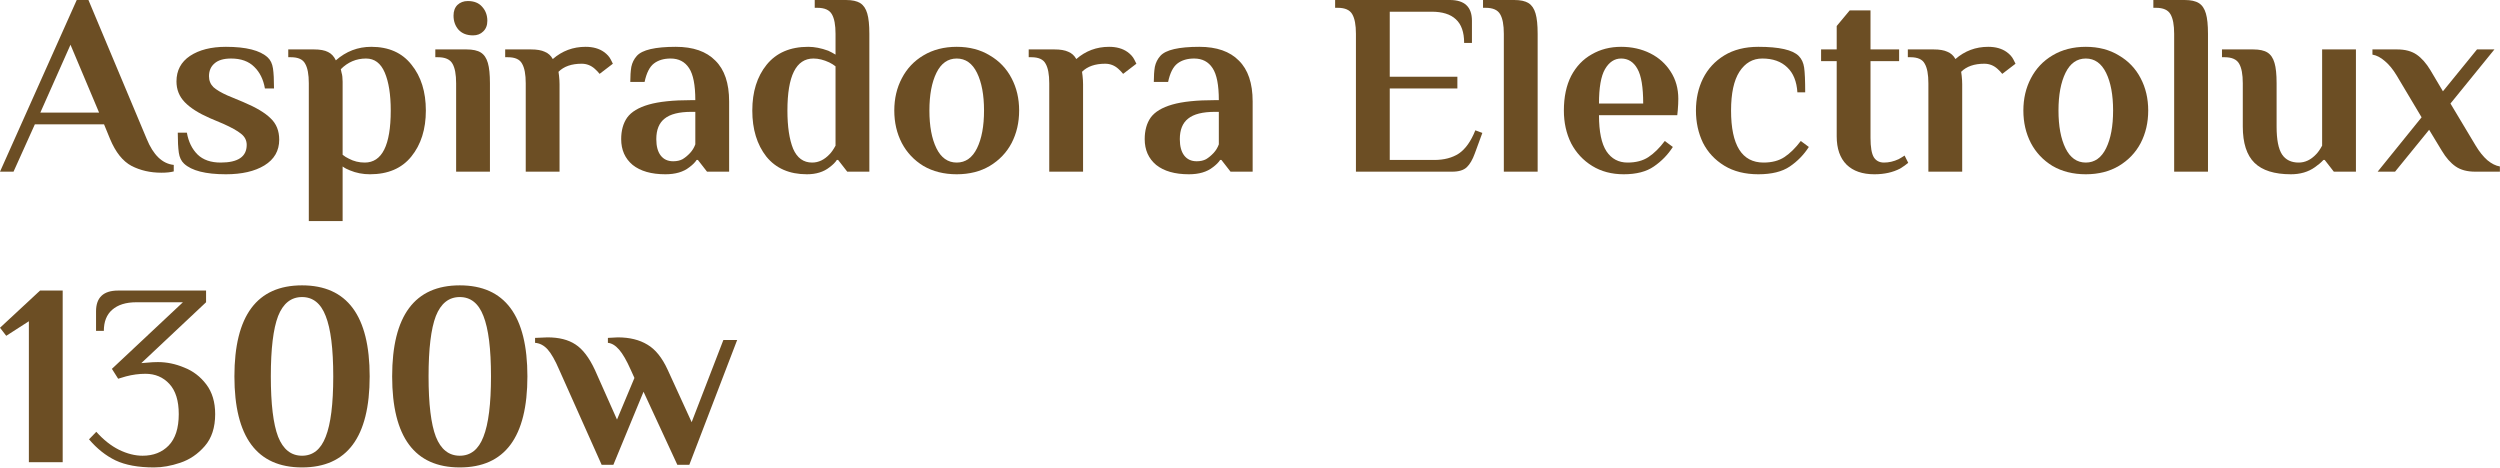 <svg width="1609" height="301" viewBox="0 0 1609 301" fill="none" xmlns="http://www.w3.org/2000/svg">
<path d="M359.938 238.058C357.259 231.809 354.748 227.4 352.405 224.833C350.061 222.267 347.382 220.872 344.369 220.648V217.468L352.405 217.133C359.77 217.133 365.741 218.639 370.317 221.653C375.004 224.666 379.189 230.135 382.872 238.058L397.102 270.033L408.318 243.248L405.974 238.058C403.296 232.032 400.785 227.679 398.441 225.001C396.097 222.322 393.698 220.872 391.243 220.648V217.468L397.604 217.133C405.193 217.133 411.554 218.695 416.688 221.82C421.822 224.833 426.174 230.246 429.746 238.058L445.147 271.707L465.57 218.807H474.443L443.64 299.161H435.94L414.177 252.12L394.758 299.161H387.225L359.938 238.058Z" fill="#6C4E24"/>
<path d="M295.914 300.835C266.897 300.835 252.389 281.305 252.389 242.244C252.389 203.182 266.897 183.652 295.914 183.652C324.931 183.652 339.439 203.182 339.439 242.244C339.439 281.305 324.931 300.835 295.914 300.835ZM295.914 293.302C302.945 293.302 308.023 289.229 311.148 281.082C314.384 272.935 316.003 259.989 316.003 242.244C316.003 224.499 314.384 211.553 311.148 203.406C308.023 195.259 302.945 191.185 295.914 191.185C288.883 191.185 283.749 195.259 280.513 203.406C277.388 211.553 275.825 224.499 275.825 242.244C275.825 259.989 277.388 272.935 280.513 281.082C283.749 289.229 288.883 293.302 295.914 293.302Z" fill="#6C4E24"/>
<path d="M194.393 300.835C165.376 300.835 150.867 281.305 150.867 242.244C150.867 203.182 165.376 183.652 194.393 183.652C223.409 183.652 237.918 203.182 237.918 242.244C237.918 281.305 223.409 300.835 194.393 300.835ZM194.393 293.302C201.424 293.302 206.502 289.229 209.626 281.082C212.863 272.935 214.481 259.989 214.481 242.244C214.481 224.499 212.863 211.553 209.626 203.406C206.502 195.259 201.424 191.185 194.393 191.185C187.362 191.185 182.228 195.259 178.991 203.406C175.866 211.553 174.304 224.499 174.304 242.244C174.304 259.989 175.866 272.935 178.991 281.082C182.228 289.229 187.362 293.302 194.393 293.302Z" fill="#6C4E24"/>
<path d="M99.144 300.836C88.988 300.836 80.73 299.329 74.368 296.316C68.118 293.302 62.427 288.782 57.293 282.756L61.98 277.901C66.556 283.035 71.411 286.885 76.545 289.452C81.79 292.019 86.868 293.302 91.778 293.302C98.698 293.302 104.278 291.126 108.519 286.773C112.871 282.309 115.048 275.557 115.048 266.517C115.048 257.924 113.039 251.451 109.021 247.098C105.003 242.746 99.87 240.57 93.62 240.57C89.491 240.57 85.305 241.128 81.064 242.244L76.042 243.75L72.025 237.389L117.726 194.533H87.761C81.064 194.533 75.875 196.151 72.192 199.388C68.621 202.513 66.835 207.033 66.835 212.948H61.813V200.392C61.813 191.464 66.556 187 76.042 187H132.625V194.533L90.941 233.706C91.723 233.594 93.118 233.483 95.126 233.371C97.247 233.148 99.423 233.036 101.655 233.036C107.347 233.036 112.983 234.208 118.563 236.552C124.255 238.784 128.998 242.411 132.793 247.433C136.587 252.455 138.484 258.817 138.484 266.517C138.484 275.111 136.252 281.975 131.788 287.108C127.324 292.242 122.079 295.813 116.052 297.822C110.137 299.831 104.501 300.836 99.144 300.836Z" fill="#6C4E24"/>
<path d="M18.582 297.487V206.754L4.018 216.129L0 210.939L25.78 187H40.345V297.487H18.582Z" fill="#6C4E24"/>
<path d="M1558.54 75.499L1542.47 48.547C1540.12 44.641 1537.61 41.572 1534.93 39.34C1532.26 36.996 1529.58 35.601 1526.9 35.155V31.807H1542.8C1547.94 31.807 1552.12 32.923 1555.36 35.155C1558.59 37.387 1561.55 40.735 1564.23 45.199L1572.27 58.759L1594.2 31.807H1605.41L1577.12 66.627L1593.36 93.747C1595.7 97.653 1598.21 100.778 1600.89 103.121C1603.57 105.353 1606.25 106.693 1608.93 107.139V110.487H1593.02C1587.89 110.487 1583.7 109.371 1580.47 107.139C1577.23 104.907 1574.27 101.559 1571.6 97.095L1563.39 83.535L1541.46 110.487H1530.25L1558.54 75.499Z" fill="#6C4E24"/>
<path d="M1474.43 112.161C1463.83 112.161 1456.01 109.706 1450.99 104.795C1445.97 99.885 1443.46 92.073 1443.46 81.359V53.569C1443.46 47.877 1442.68 43.692 1441.12 41.014C1439.55 38.224 1436.43 36.829 1431.74 36.829H1430.07V31.807H1450.16C1454.17 31.807 1457.24 32.476 1459.36 33.816C1461.48 35.155 1462.99 37.387 1463.88 40.512C1464.78 43.525 1465.22 47.877 1465.22 53.569V81.526C1465.22 89.896 1466.39 95.867 1468.74 99.438C1471.08 102.898 1474.65 104.628 1479.45 104.628C1483.58 104.628 1487.32 102.842 1490.67 99.271C1491.89 98.043 1493.18 96.202 1494.52 93.747V31.807H1516.28V110.487H1502.05L1496.19 102.954H1495.35C1493.79 104.628 1491.95 106.19 1489.83 107.641C1485.59 110.654 1480.46 112.161 1474.43 112.161Z" fill="#6C4E24"/>
<path d="M1399.29 21.763C1399.29 16.071 1398.51 11.886 1396.95 9.207C1395.39 6.417 1392.26 5.022 1387.58 5.022H1385.9V0H1405.99C1410.01 0 1413.08 0.67 1415.2 2.009C1417.32 3.348 1418.83 5.58 1419.72 8.705C1420.61 11.718 1421.06 16.071 1421.06 21.763V110.487H1399.29V21.763Z" fill="#6C4E24"/>
<path d="M1342.42 112.161C1334.27 112.161 1327.13 110.376 1320.99 106.804C1314.96 103.121 1310.33 98.211 1307.09 92.073C1303.86 85.823 1302.24 78.848 1302.24 71.147C1302.24 63.446 1303.86 56.527 1307.09 50.389C1310.33 44.139 1314.96 39.228 1320.99 35.657C1327.13 31.974 1334.27 30.133 1342.42 30.133C1350.56 30.133 1357.65 31.974 1363.68 35.657C1369.82 39.228 1374.5 44.139 1377.74 50.389C1380.98 56.527 1382.59 63.446 1382.59 71.147C1382.59 78.848 1380.98 85.823 1377.74 92.073C1374.5 98.211 1369.82 103.121 1363.68 106.804C1357.65 110.376 1350.56 112.161 1342.42 112.161ZM1342.42 104.628C1348.11 104.628 1352.46 101.559 1355.48 95.421C1358.49 89.283 1359.99 81.191 1359.99 71.147C1359.99 61.103 1358.49 53.011 1355.48 46.873C1352.46 40.735 1348.11 37.666 1342.42 37.666C1336.73 37.666 1332.37 40.735 1329.36 46.873C1326.35 53.011 1324.84 61.103 1324.84 71.147C1324.84 81.191 1326.35 89.283 1329.36 95.421C1332.37 101.559 1336.73 104.628 1342.42 104.628Z" fill="#6C4E24"/>
<path d="M1291.5 33.481C1293.51 34.932 1294.96 36.55 1295.85 38.336C1296.74 40.01 1297.19 40.903 1297.19 41.014L1288.65 47.543C1287.87 46.538 1286.87 45.478 1285.64 44.362C1283.18 42.13 1280.34 41.014 1277.1 41.014C1270.63 41.014 1265.66 42.744 1262.2 46.204L1262.54 48.715C1262.76 50.724 1262.87 52.565 1262.87 54.239V110.487H1241.11V53.569C1241.11 47.878 1240.33 43.693 1238.76 41.014C1237.31 38.224 1234.24 36.829 1229.56 36.829H1227.88V31.807H1244.46C1248.25 31.807 1251.21 32.309 1253.33 33.313C1255.56 34.206 1257.29 35.769 1258.52 38.001C1264.54 32.755 1271.58 30.133 1279.61 30.133C1284.41 30.133 1288.37 31.249 1291.5 33.481Z" fill="#6C4E24"/>
<path d="M1206.37 112.162C1198.67 112.162 1192.7 110.097 1188.46 105.968C1184.22 101.727 1182.1 95.644 1182.1 87.72V39.34H1172.05V31.807H1182.1V16.741L1190.47 6.696H1203.86V31.807H1222.27V39.34H1203.86V88.725C1203.86 94.751 1204.58 98.936 1206.03 101.28C1207.48 103.512 1209.66 104.628 1212.56 104.628C1215.69 104.628 1218.81 103.903 1221.94 102.452C1223.17 101.782 1224.45 101.001 1225.79 100.108L1228.13 104.796C1226.68 106.023 1224.95 107.251 1222.94 108.479C1218.25 110.934 1212.73 112.162 1206.37 112.162Z" fill="#6C4E24"/>
<path d="M1131.69 112.161C1123.1 112.161 1115.79 110.32 1109.76 106.637C1103.73 102.954 1099.16 98.043 1096.03 91.905C1093.02 85.656 1091.51 78.736 1091.51 71.147C1091.51 63.558 1093.02 56.694 1096.03 50.556C1099.16 44.306 1103.73 39.34 1109.76 35.657C1115.79 31.974 1123.1 30.133 1131.69 30.133C1145.08 30.133 1153.73 32.086 1157.64 35.992C1159.53 37.889 1160.71 40.4 1161.15 43.525C1161.6 46.65 1161.82 51.951 1161.82 59.429H1156.8C1156.35 52.398 1154.18 47.041 1150.27 43.358C1146.36 39.563 1141.01 37.666 1134.2 37.666C1128.06 37.666 1123.15 40.512 1119.47 46.204C1115.9 51.784 1114.11 60.098 1114.11 71.147C1114.11 93.468 1121.09 104.628 1135.04 104.628C1140.39 104.628 1144.86 103.456 1148.43 101.113C1152.11 98.657 1155.63 95.198 1158.98 90.734L1164.17 94.584C1160.93 99.606 1156.86 103.791 1151.94 107.139C1147.03 110.487 1140.28 112.161 1131.69 112.161Z" fill="#6C4E24"/>
<path d="M1045.01 112.161C1037.31 112.161 1030.56 110.376 1024.75 106.804C1018.95 103.233 1014.43 98.378 1011.19 92.24C1008.07 85.99 1006.51 78.959 1006.51 71.147C1006.51 62.442 1008.07 55.02 1011.19 48.882C1014.43 42.744 1018.84 38.112 1024.42 34.988C1030 31.751 1036.3 30.133 1043.34 30.133C1050.25 30.133 1056.5 31.528 1062.08 34.318C1067.66 37.108 1072.07 41.07 1075.31 46.204C1078.55 51.226 1080.16 57.029 1080.16 63.614C1080.16 65.734 1080.05 68.134 1079.83 70.812L1079.49 74.16H1029.11C1029.11 84.763 1030.72 92.519 1033.96 97.43C1037.2 102.229 1041.72 104.628 1047.52 104.628C1052.88 104.628 1057.34 103.456 1060.91 101.113C1064.6 98.657 1068.11 95.198 1071.46 90.734L1076.65 94.584C1073.41 99.606 1069.34 103.791 1064.43 107.139C1059.63 110.487 1053.16 112.161 1045.01 112.161ZM1057.56 66.627C1057.56 56.136 1056.34 48.715 1053.88 44.362C1051.43 39.898 1047.91 37.666 1043.34 37.666C1039.09 37.666 1035.63 39.954 1032.96 44.53C1030.39 48.994 1029.11 56.36 1029.11 66.627H1057.56Z" fill="#6C4E24"/>
<path d="M967.867 21.763C967.867 16.071 967.086 11.886 965.523 9.207C963.961 6.417 960.836 5.022 956.149 5.022H954.475V0H974.563C978.581 0 981.65 0.67 983.771 2.009C985.891 3.348 987.398 5.58 988.29 8.705C989.183 11.718 989.63 16.071 989.63 21.763V110.487H967.867V21.763Z" fill="#6C4E24"/>
<path d="M872.68 21.763C872.68 16.071 871.898 11.886 870.336 9.207C868.773 6.417 865.649 5.022 860.961 5.022H859.287V0H933.113C942.599 0 947.342 4.464 947.342 13.392V27.622H942.32C942.32 20.702 940.534 15.624 936.963 12.388C933.503 9.151 928.314 7.533 921.394 7.533H894.442V49.385H937.968V56.918H894.442V102.954H923.069C929.43 102.954 934.731 101.559 938.972 98.769C943.213 95.867 946.728 90.901 949.519 83.87L954.038 85.544L949.184 98.769C947.733 102.787 946.003 105.744 943.994 107.642C941.985 109.539 938.86 110.487 934.62 110.487H872.68V21.763Z" fill="#6C4E24"/>
<path d="M765.189 112.161C756.15 112.161 749.118 110.152 744.096 106.135C739.186 102.005 736.73 96.481 736.73 89.562C736.73 83.981 738.014 79.35 740.581 75.667C743.259 71.984 747.891 69.194 754.475 67.297C761.06 65.4 770.212 64.451 781.93 64.451H784.441C784.441 54.741 783.102 47.878 780.423 43.86C777.745 39.731 773.783 37.666 768.537 37.666C764.185 37.666 760.614 38.726 757.824 40.847C755.033 42.967 753.025 46.929 751.797 52.733H742.59C742.59 48.938 742.813 45.702 743.259 43.023C743.817 40.344 744.989 38.001 746.775 35.992C750.234 32.086 758.605 30.133 771.886 30.133C783.046 30.133 791.528 33.09 797.331 39.005C803.246 44.809 806.204 53.569 806.204 65.288V110.487H791.974L786.115 102.954H785.278C784.274 104.517 782.711 106.079 780.591 107.641C776.796 110.655 771.662 112.161 765.189 112.161ZM770.212 103.791C772.555 103.791 774.564 103.345 776.238 102.452C777.912 101.447 779.53 100.108 781.093 98.434C782.544 96.872 783.66 95.03 784.441 92.91V71.984H781.93C774.006 71.984 768.258 73.435 764.687 76.337C761.116 79.127 759.33 83.535 759.33 89.562C759.33 94.137 760.279 97.653 762.176 100.108C764.073 102.563 766.752 103.791 770.212 103.791Z" fill="#6C4E24"/>
<path d="M725.686 33.481C727.695 34.932 729.146 36.55 730.039 38.336C730.932 40.01 731.378 40.903 731.378 41.014L722.84 47.543C722.059 46.538 721.055 45.478 719.827 44.362C717.372 42.13 714.526 41.014 711.289 41.014C704.816 41.014 699.85 42.744 696.39 46.204L696.725 48.715C696.948 50.724 697.06 52.565 697.06 54.239V110.487H675.297V53.569C675.297 47.878 674.516 43.693 672.954 41.014C671.503 38.224 668.434 36.829 663.746 36.829H662.072V31.807H678.645C682.44 31.807 685.397 32.309 687.518 33.313C689.75 34.206 691.48 35.769 692.707 38.001C698.734 32.755 705.765 30.133 713.8 30.133C718.599 30.133 722.561 31.249 725.686 33.481Z" fill="#6C4E24"/>
<path d="M615.742 112.161C607.595 112.161 600.452 110.376 594.314 106.804C588.287 103.121 583.656 98.211 580.419 92.073C577.183 85.823 575.564 78.848 575.564 71.147C575.564 63.446 577.183 56.527 580.419 50.389C583.656 44.139 588.287 39.228 594.314 35.657C600.452 31.974 607.595 30.133 615.742 30.133C623.889 30.133 630.976 31.974 637.002 35.657C643.14 39.228 647.828 44.139 651.064 50.389C654.301 56.527 655.919 63.446 655.919 71.147C655.919 78.848 654.301 85.823 651.064 92.073C647.828 98.211 643.14 103.121 637.002 106.804C630.976 110.376 623.889 112.161 615.742 112.161ZM615.742 104.628C621.433 104.628 625.786 101.559 628.799 95.421C631.813 89.283 633.319 81.191 633.319 71.147C633.319 61.103 631.813 53.011 628.799 46.873C625.786 40.735 621.433 37.666 615.742 37.666C610.05 37.666 605.697 40.735 602.684 46.873C599.671 53.011 598.164 61.103 598.164 71.147C598.164 81.191 599.671 89.283 602.684 95.421C605.697 101.559 610.05 104.628 615.742 104.628Z" fill="#6C4E24"/>
<path d="M519.337 112.161C508.065 112.161 499.36 108.367 493.222 100.778C487.195 93.077 484.182 83.2 484.182 71.147C484.182 59.094 487.251 49.273 493.389 41.684C499.639 33.983 508.567 30.133 520.174 30.133C524.191 30.133 528.488 30.97 533.064 32.644C534.738 33.425 536.3 34.262 537.751 35.155V21.763C537.751 16.071 536.97 11.886 535.408 9.207C533.845 6.417 530.72 5.022 526.033 5.022H524.359V0H544.447C548.465 0 551.534 0.67 553.655 2.009C555.775 3.348 557.282 5.58 558.175 8.705C559.068 11.718 559.514 16.071 559.514 21.763V110.487H545.285L539.425 102.954H538.588C537.584 104.517 536.021 106.079 533.901 107.642C530.106 110.655 525.252 112.161 519.337 112.161ZM522.685 104.628C526.814 104.628 530.553 102.843 533.901 99.271C535.129 98.044 536.412 96.202 537.751 93.747V42.688C536.635 41.795 535.296 40.959 533.734 40.177C530.162 38.503 526.758 37.666 523.522 37.666C512.362 37.666 506.781 48.827 506.781 71.147C506.781 81.526 508.009 89.729 510.464 95.756C513.031 101.671 517.105 104.628 522.685 104.628Z" fill="#6C4E24"/>
<path d="M428.254 112.161C419.214 112.161 412.183 110.152 407.161 106.135C402.25 102.005 399.795 96.481 399.795 89.562C399.795 83.981 401.078 79.35 403.645 75.667C406.324 71.984 410.955 69.194 417.54 67.297C424.124 65.4 433.276 64.451 444.994 64.451H447.505C447.505 54.741 446.166 47.878 443.488 43.86C440.809 39.731 436.847 37.666 431.602 37.666C427.249 37.666 423.678 38.726 420.888 40.847C418.098 42.967 416.089 46.929 414.861 52.733H405.654C405.654 48.938 405.877 45.702 406.324 43.023C406.882 40.344 408.054 38.001 409.839 35.992C413.299 32.086 421.669 30.133 434.95 30.133C446.11 30.133 454.592 33.09 460.396 39.005C466.311 44.809 469.268 53.569 469.268 65.288V110.487H455.039L449.179 102.954H448.342C447.338 104.517 445.776 106.079 443.655 107.641C439.861 110.655 434.727 112.161 428.254 112.161ZM433.276 103.791C435.62 103.791 437.628 103.345 439.303 102.452C440.977 101.447 442.595 100.108 444.157 98.434C445.608 96.872 446.724 95.03 447.505 92.91V71.984H444.994C437.071 71.984 431.323 73.435 427.752 76.337C424.18 79.127 422.395 83.535 422.395 89.562C422.395 94.137 423.343 97.653 425.241 100.108C427.138 102.563 429.816 103.791 433.276 103.791Z" fill="#6C4E24"/>
<path d="M388.751 33.481C390.76 34.932 392.21 36.55 393.103 38.336C393.996 40.01 394.442 40.903 394.442 41.014L385.905 47.543C385.124 46.538 384.119 45.478 382.892 44.362C380.436 42.13 377.59 41.014 374.354 41.014C367.881 41.014 362.914 42.744 359.455 46.204L359.79 48.715C360.013 50.724 360.124 52.565 360.124 54.239V110.487H338.362V53.569C338.362 47.878 337.58 43.693 336.018 41.014C334.567 38.224 331.498 36.829 326.811 36.829H325.137V31.807H341.71C345.504 31.807 348.462 32.309 350.582 33.313C352.814 34.206 354.544 35.769 355.772 38.001C361.798 32.755 368.829 30.133 376.865 30.133C381.664 30.133 385.626 31.249 388.751 33.481Z" fill="#6C4E24"/>
<path d="M304.446 22.767C300.428 22.767 297.303 21.539 295.071 19.084C292.95 16.629 291.89 13.615 291.89 10.044C291.89 7.142 292.727 4.855 294.401 3.181C296.187 1.506 298.419 0.669 301.098 0.669C305.115 0.669 308.184 1.897 310.305 4.352C312.537 6.808 313.653 9.821 313.653 13.392C313.653 16.294 312.76 18.582 310.974 20.256C309.3 21.93 307.124 22.767 304.446 22.767ZM293.564 53.569C293.564 47.878 292.783 43.693 291.221 41.014C289.658 38.224 286.533 36.829 281.846 36.829H280.172V31.807H300.26C304.278 31.807 307.347 32.476 309.468 33.816C311.588 35.155 313.095 37.387 313.988 40.512C314.881 43.525 315.327 47.878 315.327 53.569V110.487H293.564V53.569Z" fill="#6C4E24"/>
<path d="M198.748 53.569C198.748 47.878 197.967 43.693 196.405 41.014C194.954 38.224 191.885 36.829 187.197 36.829H185.523V31.807H202.097C206.003 31.807 209.016 32.365 211.136 33.481C213.257 34.485 214.931 36.271 216.159 38.838C222.743 33.035 230.332 30.133 238.926 30.133C250.198 30.133 258.847 33.983 264.873 41.684C271.012 49.273 274.081 59.094 274.081 71.147C274.081 83.2 270.956 93.077 264.706 100.778C258.568 108.367 249.695 112.161 238.089 112.161C233.513 112.161 229.216 111.324 225.198 109.65C223.413 108.981 221.85 108.144 220.511 107.139V142.294H198.748V53.569ZM234.741 104.628C245.901 104.628 251.481 93.468 251.481 71.147C251.481 60.88 250.198 52.733 247.631 46.706C245.064 40.679 241.046 37.666 235.578 37.666C229.328 37.666 223.915 39.954 219.339 44.53L219.842 46.873C220.288 48.213 220.511 50.11 220.511 52.565V99.606C221.739 100.61 223.078 101.447 224.529 102.117C227.654 103.791 231.058 104.628 234.741 104.628Z" fill="#6C4E24"/>
<path d="M145.385 112.161C132.328 112.161 123.343 109.873 118.433 105.298C116.647 103.624 115.531 101.28 115.085 98.267C114.638 95.142 114.415 90.845 114.415 85.376H120.274C121.279 91.18 123.567 95.867 127.138 99.439C130.709 102.898 135.676 104.628 142.037 104.628C153.197 104.628 158.778 100.834 158.778 93.245C158.778 90.343 157.55 87.943 155.095 86.046C152.751 84.149 148.956 82.028 143.711 79.685L135.006 76.002C127.863 72.877 122.506 69.473 118.935 65.79C115.364 62.107 113.578 57.643 113.578 52.398C113.578 45.367 116.48 39.898 122.283 35.992C128.198 32.086 135.899 30.133 145.385 30.133C158.443 30.133 167.427 32.421 172.337 36.996C174.123 38.67 175.239 41.014 175.685 44.027C176.132 47.041 176.355 51.337 176.355 56.918H170.496C169.491 51.114 167.204 46.483 163.632 43.023C160.061 39.452 155.095 37.666 148.733 37.666C143.934 37.666 140.363 38.726 138.019 40.847C135.676 42.856 134.504 45.59 134.504 49.05C134.504 51.84 135.452 54.183 137.35 56.081C139.359 57.866 142.372 59.652 146.39 61.438L156.434 65.623C164.693 69.082 170.607 72.598 174.179 76.169C177.862 79.629 179.703 84.205 179.703 89.897C179.703 97.039 176.522 102.563 170.161 106.47C163.911 110.264 155.653 112.161 145.385 112.161Z" fill="#6C4E24"/>
<path d="M103.791 111.157C96.76 111.157 90.399 109.706 84.707 106.805C79.015 103.791 74.384 97.988 70.812 89.394L66.962 80.02H22.432L8.705 110.487H0L49.385 0H56.918L94.416 89.394C98.657 99.773 104.461 105.354 111.827 106.135V110.32C109.818 110.878 107.139 111.157 103.791 111.157ZM25.948 72.487H63.781L45.367 28.794L25.948 72.487Z" fill="#6C4E24"/>
</svg>
